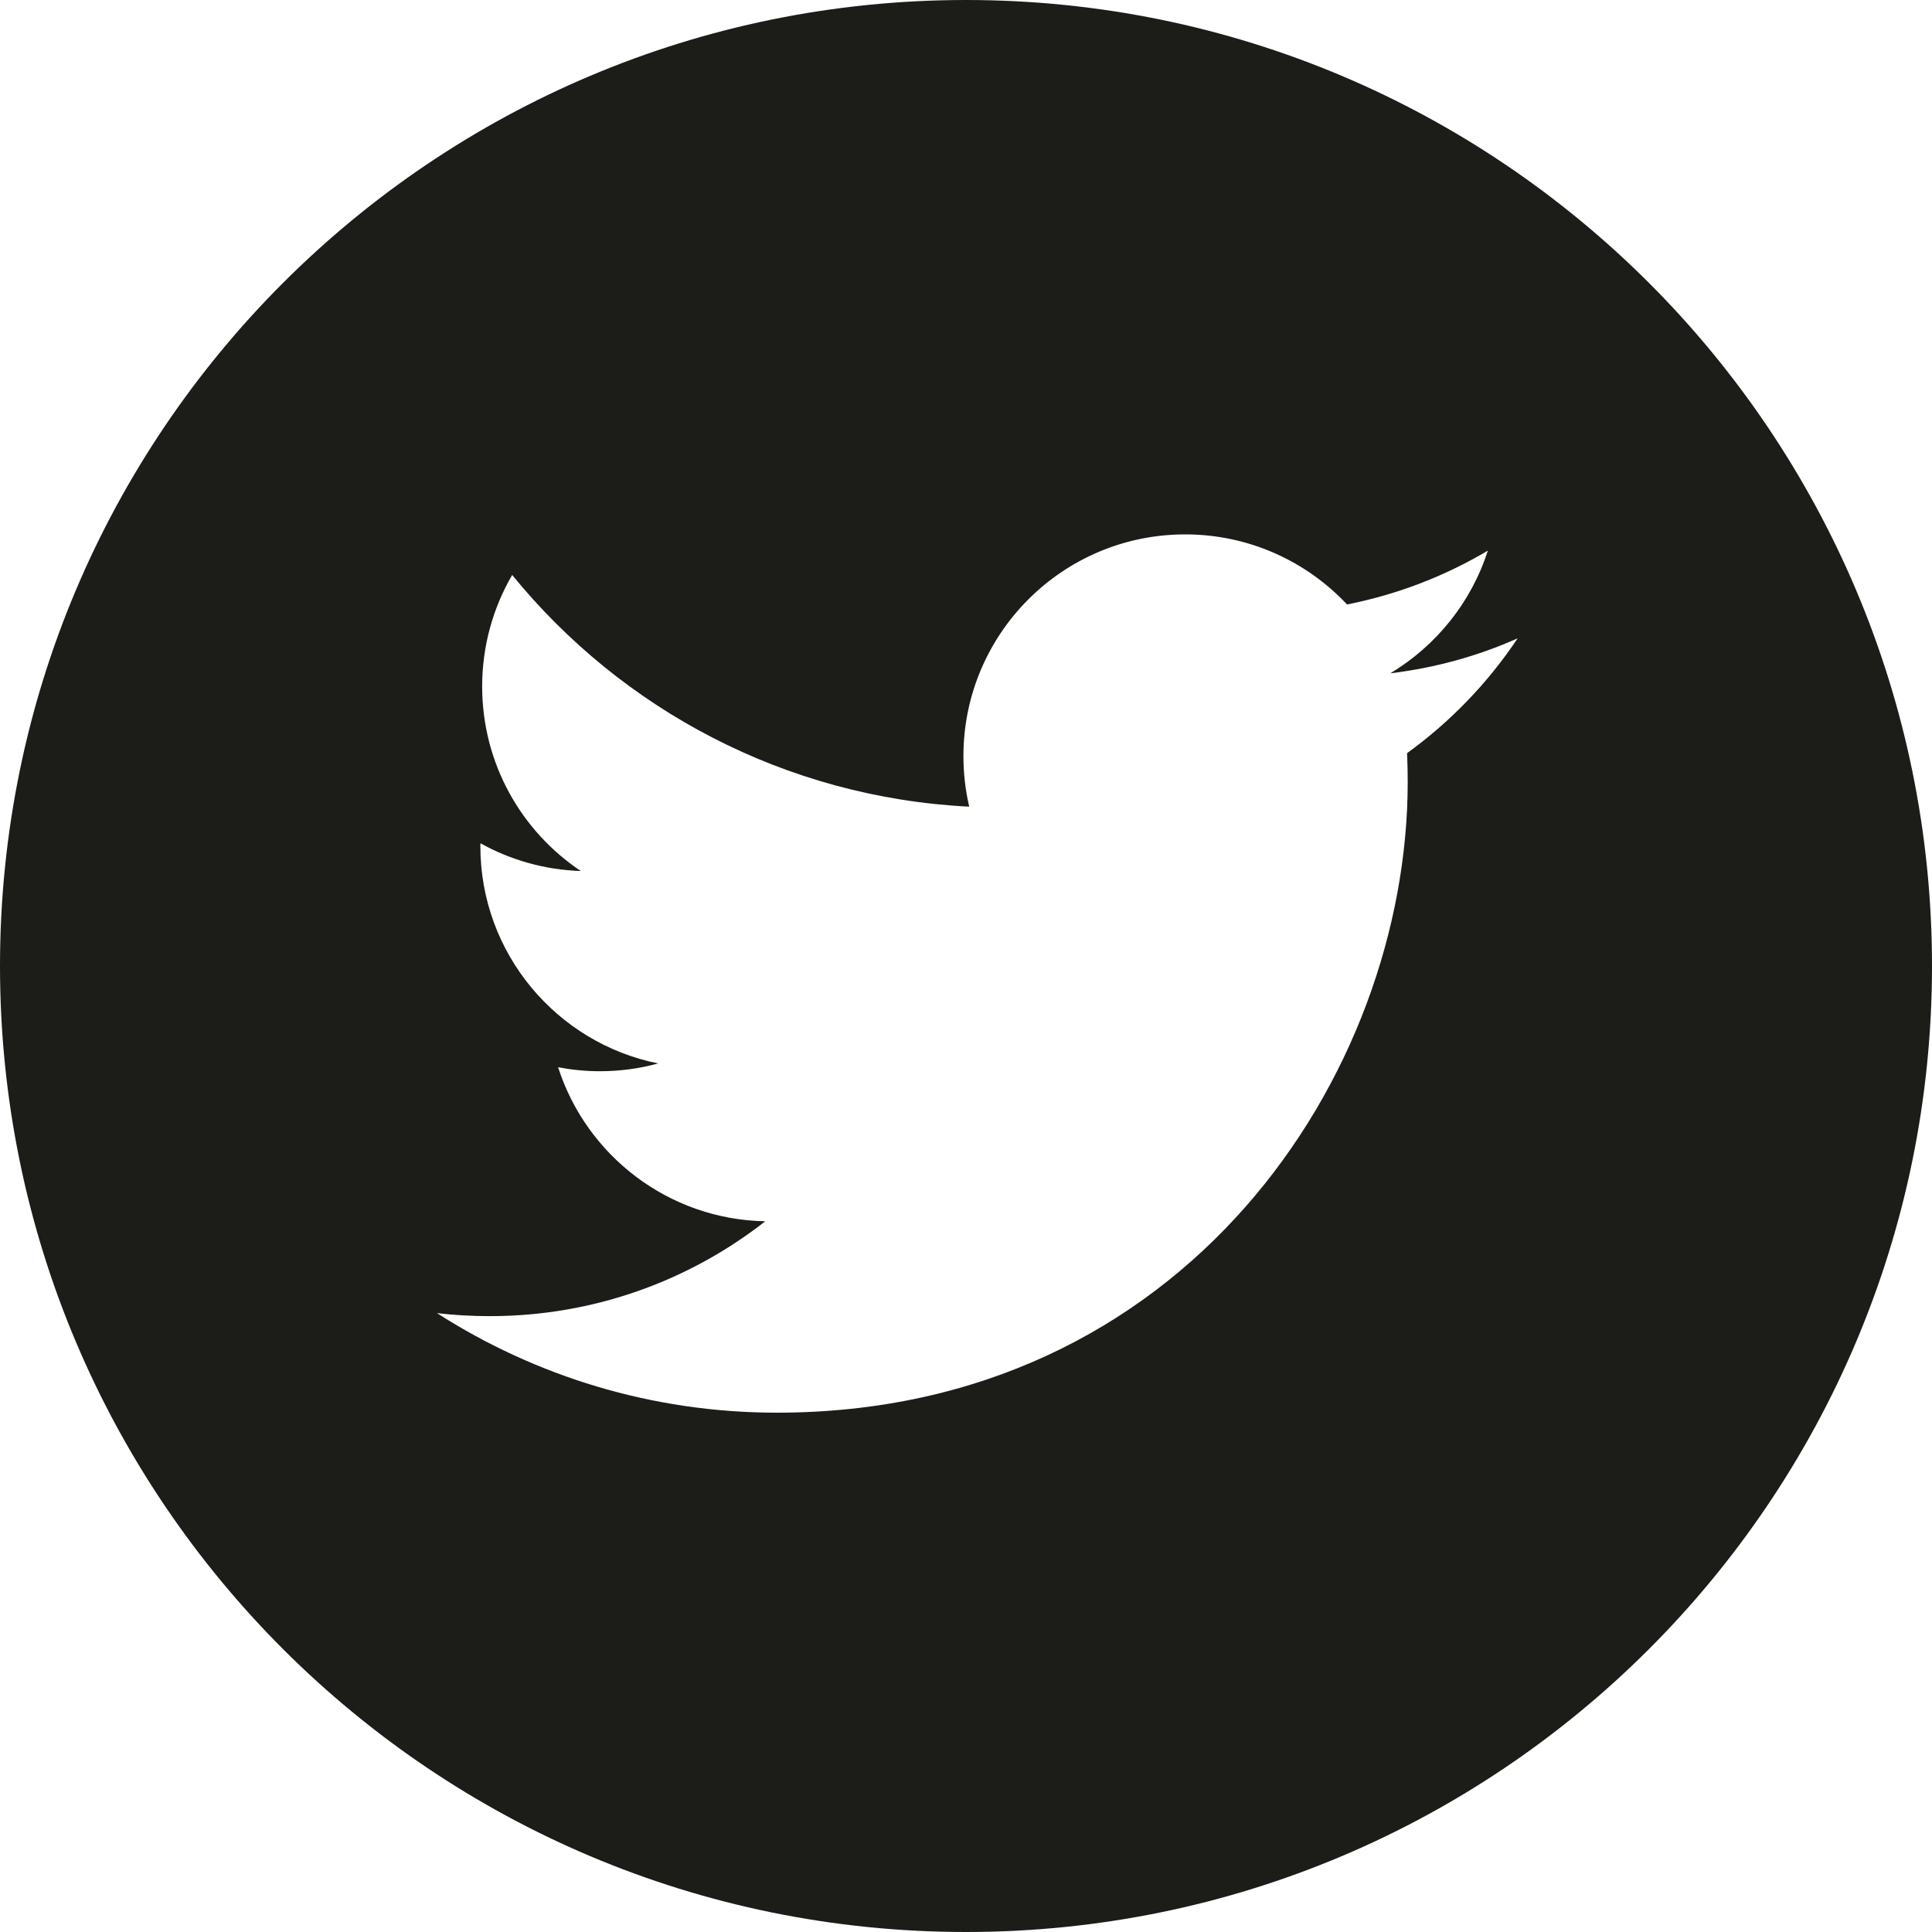 <?xml version="1.0" encoding="UTF-8"?>
<svg width="30px" height="30px" viewBox="0 0 30 30" version="1.1" xmlns="http://www.w3.org/2000/svg" xmlns:xlink="http://www.w3.org/1999/xlink">
    <!-- Generator: Sketch 64 (93537) - https://sketch.com -->
    <title>twitter</title>
    <desc>Created with Sketch.</desc>
    <g id="Page-1" stroke="none" stroke-width="1" fill="none" fill-rule="evenodd">
        <g id="Eventi-Dettaglio" transform="translate(-706, -374)" fill="#1C1C18" fill-rule="nonzero">
            <g id="twitter" transform="translate(706, 374)">
                <path d="M15,0 C6.717,0 0,6.717 0,15 C0,23.283 6.717,30 15,30 C23.283,30 30,23.283 30,15 C30,6.717 23.283,0 15,0 Z M21.849,11.695 C21.855,11.843 21.859,11.991 21.859,12.14 C21.859,16.69 18.396,21.936 12.063,21.936 L12.063,21.936 L12.063,21.936 C10.118,21.936 8.309,21.366 6.785,20.39 C7.055,20.422 7.329,20.437 7.607,20.437 C9.22,20.437 10.704,19.887 11.883,18.964 C10.376,18.936 9.105,17.94 8.666,16.572 C8.876,16.612 9.092,16.634 9.313,16.634 C9.628,16.634 9.932,16.592 10.221,16.513 C8.646,16.198 7.459,14.805 7.459,13.138 C7.459,13.123 7.459,13.109 7.46,13.094 C7.924,13.352 8.454,13.507 9.019,13.525 C8.095,12.908 7.487,11.854 7.487,10.659 C7.487,10.028 7.657,9.437 7.953,8.928 C9.651,11.012 12.188,12.382 15.05,12.526 C14.991,12.274 14.96,12.011 14.96,11.741 C14.96,9.84 16.502,8.298 18.404,8.298 C19.394,8.298 20.289,8.717 20.917,9.386 C21.701,9.231 22.438,8.945 23.103,8.55 C22.846,9.354 22.3,10.028 21.589,10.455 C22.286,10.371 22.949,10.187 23.566,9.912 C23.105,10.603 22.521,11.209 21.849,11.695 L21.849,11.695 Z" id="Shape"></path>
            </g>
        </g>
    </g>
</svg>